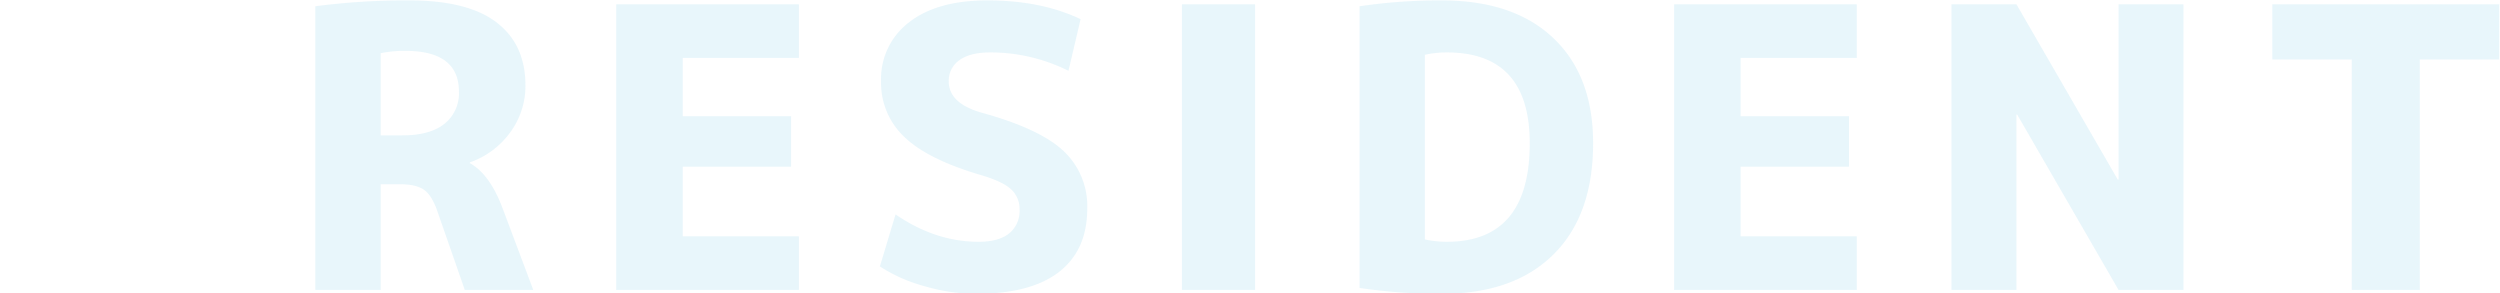 <svg xmlns="http://www.w3.org/2000/svg" xmlns:xlink="http://www.w3.org/1999/xlink" width="639" height="75" viewBox="0 0 639 75"><defs><clipPath id="a"><rect width="639" height="75" transform="translate(-1386 10554)" fill="#fff" stroke="#707070" stroke-width="1"/></clipPath></defs><g transform="translate(1386 -10554)" clip-path="url(#a)"><path d="M24.3-27V0H7.6V-72.5a178.2,178.2,0,0,1,24-1.5q15,0,22.35,5.65T61.3-52.3a19.954,19.954,0,0,1-3.9,12.05A21.386,21.386,0,0,1,47.1-32.6v.2q5.2,2.9,8.5,11.9L63.3,0H45.8L38.9-19.8q-1.4-4.2-3.4-5.7T29.3-27Zm0-12.5h5.6q7,0,10.7-2.95a9.956,9.956,0,0,0,3.7-8.25q0-10.4-13.7-10.4a29.293,29.293,0,0,0-6.3.6Zm77.2-19.8v14.9h27.7v12.9H101.5v17.8h29.7V0H84.5V-73h46.7v13.7ZM200.1-56a44.53,44.53,0,0,0-20-4.7q-5.2,0-7.9,2a6.373,6.373,0,0,0-2.7,5.4q0,5.6,8.4,8,14.9,4.1,20.95,9.8a19.29,19.29,0,0,1,6.05,14.7q0,10.6-7.2,16.2T176.4,1A47.469,47.469,0,0,1,163.3-.95,40.107,40.107,0,0,1,151.9-6l4-13.3q10.2,7,21.2,7,5.2,0,7.85-2.15a7.351,7.351,0,0,0,2.65-6.05,6.776,6.776,0,0,0-2.15-5.2q-2.15-2-7.55-3.6-13.7-4-19.7-9.75a18.943,18.943,0,0,1-6-14.25,18.178,18.178,0,0,1,7.15-15.1Q166.5-74,179.4-74q13.7,0,23.8,4.8Zm29,56V-73h18.7V0ZM334.2-37.5q0,18.4-10.15,28.45T295.5,1a140.224,140.224,0,0,1-21-1.5v-72a140.224,140.224,0,0,1,21-1.5q18.4,0,28.55,9.65T334.2-37.5Zm-16.2,0q0-23.2-21.2-23.2a25.742,25.742,0,0,0-5.6.6v47.2a25.742,25.742,0,0,0,5.6.6Q318-12.3,318-37.5Zm53.9-21.8v14.9h27.7v12.9H371.9v17.8h29.7V0H354.9V-73h46.7v13.7ZM425.8,0V-73h16.6l25.9,44.8h.2V-73h16.6V0H468.5L442.6-44.8h-.2V0Zm140-73v14.1H545.5V0H528.1V-58.9H507.8V-73Z" transform="translate(-1313 10628.1)" fill="#1ba7db" opacity="0.1"/></g></svg>